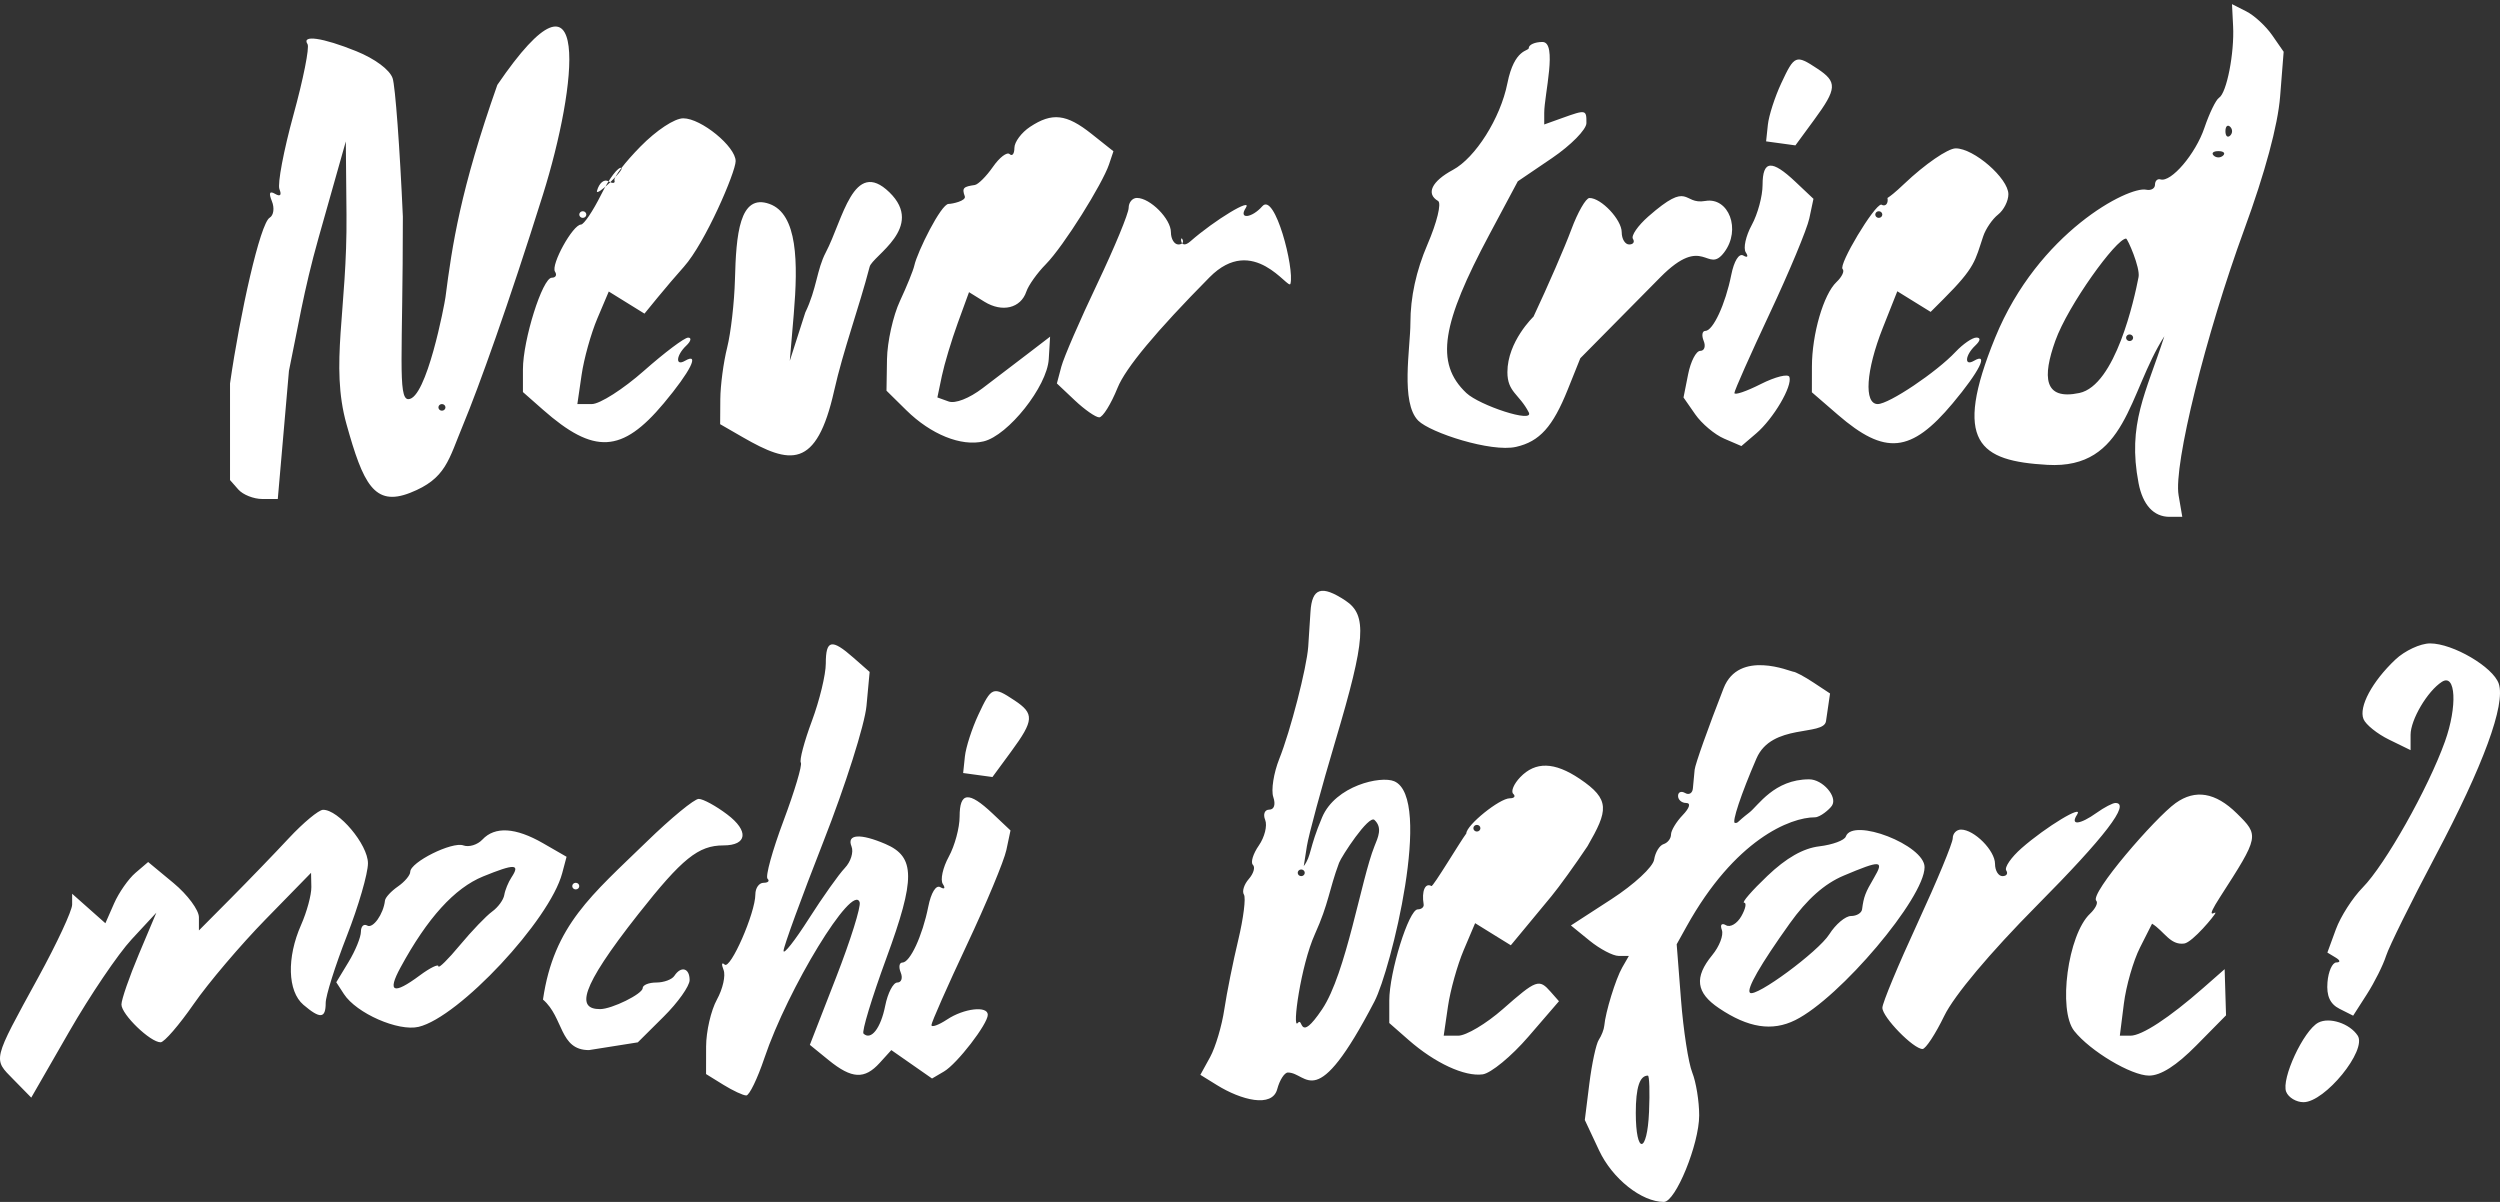 <?xml version="1.0" encoding="UTF-8"?> <svg xmlns="http://www.w3.org/2000/svg" width="104" height="50" viewBox="0 0 104 50" fill="none"><rect x="0" y="0" width="104" height="50" fill="#333333" stroke="none"/><path fill-rule="evenodd" clip-rule="evenodd" d="M20.689 3.532C19.149 7.901 18.81 10.205 18.531 12.369C18.495 12.646 17.746 16.605 16.986 16.605C16.538 16.605 16.759 14.726 16.759 9.014C16.634 6.173 16.443 3.581 16.333 3.255C16.214 2.902 15.598 2.444 14.817 2.128C13.423 1.565 12.531 1.436 12.794 1.837C12.88 1.97 12.617 3.293 12.208 4.778C11.8 6.262 11.537 7.654 11.625 7.87C11.726 8.119 11.66 8.19 11.445 8.065C11.212 7.929 11.171 8.026 11.312 8.374C11.425 8.653 11.383 8.96 11.219 9.056C10.824 9.286 9.986 13.043 9.569 15.951V19.971L9.915 20.364C10.106 20.581 10.553 20.758 10.909 20.758H11.556L12.02 15.428C12.379 13.717 12.628 12.1 13.252 9.894L14.386 5.883L14.414 8.926C14.451 12.896 13.722 15.165 14.414 17.646C15.107 20.128 15.569 21.09 17.066 20.5C18.562 19.91 18.654 19.142 19.276 17.646C19.898 16.15 21.155 12.664 22.586 8.098C24.018 3.532 24.636 -2.255 20.689 3.532ZM92.897 1.086C92.954 2.211 92.629 3.871 92.312 4.067C92.183 4.147 91.909 4.711 91.703 5.319C91.335 6.406 90.317 7.599 89.874 7.463C89.75 7.425 89.648 7.524 89.648 7.682C89.648 7.841 89.483 7.935 89.281 7.892C88.558 7.735 84.79 9.66 83 14.043C81.21 18.425 82.341 19.176 85.17 19.338C88.484 19.528 88.529 16.339 90.037 13.989C89.275 16.349 88.49 17.631 88.964 20.098C89.138 21.005 89.593 21.5 90.252 21.5H90.783L90.629 20.601C90.416 19.351 91.756 13.927 93.364 9.538C94.226 7.184 94.759 5.207 94.853 4.013L95 2.153L94.522 1.464C94.259 1.085 93.775 0.639 93.447 0.474L92.851 0.172L92.897 1.086ZM74.1 3.463C73.834 4.033 73.583 4.811 73.543 5.191L73.47 5.881L74.079 5.964L74.689 6.048L75.471 4.982C76.422 3.687 76.439 3.409 75.602 2.856C74.706 2.264 74.649 2.287 74.1 3.463ZM63.596 2C63.596 2.14 63 2 62.708 3.463C62.417 4.926 61.37 6.568 60.443 7.066C59.558 7.542 59.309 8.06 59.823 8.36C59.974 8.448 59.779 9.249 59.383 10.168C58.913 11.261 58.673 12.363 58.673 13.43C58.673 14.47 58.252 16.753 59 17.5C59.5 18 62.033 18.826 63.068 18.59C64.047 18.367 64.595 17.76 65.22 16.202L65.741 14.903L69.067 11.537C70.897 9.685 71.01 11.445 71.726 10.498C72.442 9.551 71.914 8.19 70.941 8.36C69.969 8.53 70.322 7.469 68.572 9.004C68.135 9.388 67.846 9.807 67.93 9.936C68.014 10.065 67.944 10.17 67.773 10.17C67.603 10.17 67.463 9.941 67.463 9.66C67.463 9.139 66.608 8.232 66.121 8.237C65.973 8.238 65.633 8.83 65.366 9.551C65.099 10.272 64.391 11.902 63.794 13.172C63.794 13.172 62.708 14.205 62.708 15.483C62.708 16.318 63.198 16.383 63.596 17.154C63.84 17.628 61.543 16.862 61 16.349C59.676 15.099 59.987 13.45 61.959 9.755L63.14 7.543L64.566 6.575C65.35 6.042 65.993 5.389 65.995 5.122C65.999 4.558 65.979 4.554 64.992 4.908L64.24 5.178V4.693C64.24 3.954 64.804 1.746 64.165 1.746C63.852 1.746 63.596 1.861 63.596 2ZM26.641 6.098C26.006 6.744 25.52 7.376 25.561 7.501C25.603 7.627 25.492 7.645 25.316 7.543C25.135 7.437 24.927 7.607 24.836 7.934C24.748 8.252 25.979 7.062 25.854 6.988C25.728 6.915 25.347 7.414 25.007 8.098C24.666 8.781 24.29 9.341 24.169 9.342C23.828 9.345 22.904 11.02 23.088 11.301C23.179 11.44 23.119 11.553 22.954 11.553C22.568 11.553 21.754 14.139 21.754 15.365V16.31L22.586 17.043C24.712 18.916 25.873 18.855 27.611 16.779C28.727 15.446 29.13 14.639 28.493 15.011C28.083 15.25 28.126 14.776 28.552 14.375C28.745 14.192 28.778 14.044 28.625 14.045C28.471 14.046 27.644 14.669 26.785 15.428C25.926 16.187 24.953 16.809 24.621 16.809H24.018L24.195 15.593C24.292 14.924 24.586 13.871 24.848 13.252L25.325 12.127L26.067 12.587L26.81 13.047L27.364 12.369C27.669 11.996 28.158 11.424 28.45 11.098C29.34 10.102 30.603 7.155 30.603 6.703C30.603 6.096 29.166 4.922 28.424 4.922C28.061 4.922 27.308 5.419 26.641 6.098ZM42.85 5.277C42.492 5.514 42.199 5.908 42.199 6.152C42.199 6.398 42.11 6.514 42.001 6.411C41.892 6.309 41.58 6.547 41.306 6.941C41.032 7.335 40.692 7.675 40.551 7.696C40.096 7.763 40.003 7.808 40.135 8.165C40.205 8.355 39.613 8.483 39.461 8.483C39.148 8.483 38.162 10.476 38.036 11.045C37.992 11.248 37.722 11.913 37.438 12.521C37.153 13.13 36.911 14.219 36.899 14.941L36.878 16.253L37.701 17.064C38.727 18.075 39.984 18.582 40.915 18.362C41.94 18.119 43.56 16.076 43.628 14.941L43.684 14.005L42.754 14.718C42.243 15.11 41.398 15.755 40.875 16.15C40.316 16.575 39.735 16.801 39.461 16.701L38.995 16.533L39.183 15.633C39.287 15.139 39.583 14.154 39.841 13.444L40.311 12.154L40.953 12.552C41.693 13.009 42.463 12.823 42.696 12.13C42.785 11.866 43.148 11.356 43.503 10.996C44.255 10.234 45.867 7.639 46.135 6.84L46.319 6.293L45.408 5.569C44.362 4.738 43.768 4.67 42.85 5.277ZM79.227 7.637C78.382 8.441 78.528 8.127 78.528 8.318C78.528 8.51 78.408 8.597 78.261 8.511C77.972 8.511 76.469 11.019 76.653 11.193C76.74 11.275 76.625 11.519 76.397 11.734C75.859 12.242 75.378 13.898 75.376 15.25L75.374 16.319L76.454 17.253C78.422 18.955 79.499 18.848 81.231 16.779C82.348 15.446 82.75 14.639 82.113 15.011C81.703 15.25 81.747 14.776 82.172 14.375C82.388 14.171 82.405 14.043 82.218 14.043C82.049 14.043 81.66 14.31 81.353 14.636C80.557 15.483 78.581 16.809 78.114 16.809C77.53 16.809 77.623 15.412 78.323 13.643L78.928 12.117L79.621 12.546L80.315 12.975L80.848 12.442C82.186 11.105 82.155 10.86 82.502 9.828C82.607 9.516 82.886 9.109 83.121 8.925C83.356 8.74 83.549 8.361 83.549 8.081C83.549 7.419 82.11 6.167 81.355 6.172C81.031 6.174 80.073 6.833 79.227 7.637ZM92.774 5.642C92.666 5.743 92.578 5.66 92.578 5.458C92.578 5.255 92.666 5.172 92.774 5.273C92.881 5.375 92.881 5.541 92.774 5.642ZM92.481 6.472C92.373 6.573 92.197 6.573 92.09 6.472C91.983 6.37 92.07 6.287 92.285 6.287C92.5 6.287 92.588 6.37 92.481 6.472ZM73.323 7.695C73.323 8.159 73.12 8.909 72.872 9.362C72.624 9.816 72.512 10.327 72.624 10.498C72.741 10.676 72.697 10.733 72.522 10.63C72.341 10.525 72.135 10.857 72.019 11.442C71.778 12.651 71.261 13.766 70.941 13.766C70.811 13.766 70.78 13.953 70.873 14.181C70.966 14.409 70.902 14.596 70.731 14.596C70.559 14.596 70.333 15.032 70.227 15.565L70.034 16.535L70.522 17.237C70.791 17.624 71.332 18.079 71.726 18.248L72.442 18.556L73.059 18.029C73.774 17.418 74.573 16.06 74.439 15.681C74.389 15.539 73.853 15.672 73.249 15.977C72.645 16.283 72.151 16.45 72.151 16.349C72.151 16.248 72.813 14.757 73.622 13.035C74.432 11.313 75.171 9.537 75.267 9.087L75.44 8.271L74.688 7.561C73.699 6.628 73.323 6.665 73.323 7.695ZM52.514 8.578C52.074 9.079 51.507 9.136 51.826 8.647C52.124 8.191 50.531 9.153 49.521 10.039C49.084 10.423 49.093 9.807 49.178 9.936C49.262 10.065 49.191 10.17 49.021 10.17C48.85 10.17 48.71 9.941 48.71 9.66C48.71 9.105 47.846 8.234 47.295 8.234C47.107 8.234 46.952 8.42 46.952 8.647C46.952 8.874 46.364 10.296 45.646 11.806C44.926 13.315 44.255 14.866 44.152 15.251L43.966 15.951L44.714 16.657C45.124 17.044 45.581 17.362 45.727 17.362C45.874 17.362 46.218 16.809 46.491 16.133C46.824 15.309 48.087 13.791 50.315 11.537C52.144 9.685 53.602 12.092 53.682 11.806C53.856 11.175 53.035 7.986 52.514 8.578ZM24.098 8.926C24.098 9.002 24.164 9.064 24.244 9.064C24.325 9.064 24.391 9.002 24.391 8.926C24.391 8.85 24.325 8.787 24.244 8.787C24.164 8.787 24.098 8.85 24.098 8.926ZM34.353 10.5C33.976 11.216 33.978 12.011 33.5 13L32.855 15.011L33.02 13.075C33.203 10.914 33.185 8.904 32.009 8.483C30.755 8.033 30.623 9.775 30.574 11.622C30.549 12.573 30.403 13.849 30.25 14.458C30.097 15.066 29.969 16.032 29.965 16.605L29.958 17.646L30.91 18.195C32.862 19.318 33.963 19.543 34.701 16.253C35.077 14.577 35.74 12.783 36.177 11.098C36.295 10.642 38.498 9.457 37 8C35.502 6.544 35.062 9.155 34.353 10.5ZM78.304 8.926C78.304 9.002 78.238 9.064 78.158 9.064C78.077 9.064 78.011 9.002 78.011 8.926C78.011 8.85 78.077 8.787 78.158 8.787C78.238 8.787 78.304 8.85 78.304 8.926ZM88.964 11.526C88.787 12.449 88 16.034 86.5 16.349C85 16.665 84.972 15.664 85.5 14.181C86.028 12.698 88.039 9.925 88.445 9.925C88.506 9.925 89.039 11.132 88.964 11.526ZM88.738 14.05C88.738 14.126 88.672 14.188 88.592 14.188C88.511 14.188 88.445 14.126 88.445 14.05C88.445 13.974 88.511 13.912 88.592 13.912C88.672 13.912 88.738 13.974 88.738 14.05ZM18.531 16.947C18.531 17.023 18.465 17.085 18.384 17.085C18.303 17.085 18.238 17.023 18.238 16.947C18.238 16.871 18.303 16.809 18.384 16.809C18.465 16.809 18.531 16.871 18.531 16.947ZM54.516 25.452C54.487 25.947 54.444 26.6 54.422 26.904C54.358 27.788 53.683 30.405 53.219 31.566C52.985 32.153 52.872 32.869 52.969 33.157C53.074 33.468 53.005 33.681 52.801 33.681C52.61 33.681 52.535 33.872 52.632 34.11C52.727 34.346 52.609 34.823 52.369 35.17C52.128 35.516 52.017 35.88 52.121 35.978C52.225 36.077 52.148 36.341 51.95 36.566C51.752 36.792 51.661 37.084 51.748 37.217C51.834 37.349 51.728 38.195 51.513 39.096C51.297 39.997 51.035 41.298 50.932 41.986C50.83 42.675 50.563 43.57 50.34 43.976L49.935 44.713L50.631 45.144C51.627 45.76 52.922 46.102 53.133 45.308C53.234 44.928 53.434 44.617 53.576 44.617C54.408 44.617 54.709 46.407 57.178 41.659C57.859 40.348 59.622 33.198 58 32.5C57.445 32.262 55.559 32.681 55 34C54.441 35.319 54.569 35.581 54.236 36.032L54.366 35.202C54.437 34.746 54.974 32.764 55.559 30.799C56.813 26.581 56.884 25.587 55.97 24.984C54.976 24.326 54.577 24.455 54.516 25.452ZM71.701 28.633C71.062 30.268 70.52 31.793 70.497 32.021C70.474 32.25 70.441 32.599 70.424 32.798C70.407 32.998 70.261 33.084 70.1 32.989C69.939 32.895 69.807 32.95 69.807 33.111C69.807 33.272 69.959 33.404 70.145 33.404C70.348 33.404 70.289 33.608 69.999 33.91C69.732 34.188 69.514 34.551 69.514 34.717C69.514 34.883 69.375 35.062 69.205 35.115C69.035 35.169 68.858 35.459 68.812 35.76C68.765 36.066 67.979 36.794 67.039 37.404L65.35 38.499L66.129 39.133C66.558 39.481 67.101 39.766 67.335 39.766H67.761L67.483 40.25C67.213 40.72 66.786 42.11 66.738 42.67C66.725 42.822 66.623 43.086 66.51 43.255C66.398 43.425 66.221 44.245 66.117 45.077L65.928 46.591L66.524 47.861C67.073 49.033 68.29 50 69.217 50C69.705 50 70.686 47.596 70.686 46.399C70.686 45.814 70.556 45.012 70.398 44.618C70.239 44.224 70.029 42.863 69.93 41.592L69.75 39.282L70.157 38.549C72.172 34.917 74.482 34 75.5 34C75.715 34 76.106 33.673 76.21 33.514C76.453 33.145 75.823 32.42 75.261 32.42C73.803 32.42 73.141 33.517 72.77 33.803C72.214 34.231 72.323 34.234 72.176 34.234C72.029 34.234 72.43 33.027 73.069 31.552C73.707 30.076 75.87 30.634 75.962 30L76.13 28.849L75.444 28.396C75.067 28.146 74.684 27.942 74.593 27.942C74.502 27.942 72.339 26.998 71.701 28.633ZM34.353 27.603C34.353 28.063 34.093 29.138 33.775 29.992C33.457 30.846 33.25 31.626 33.315 31.726C33.38 31.825 33.055 32.915 32.593 34.148C32.131 35.381 31.832 36.465 31.93 36.556C32.027 36.648 31.953 36.724 31.765 36.724C31.577 36.724 31.423 36.941 31.423 37.208C31.422 37.979 30.383 40.352 30.144 40.126C30.024 40.013 30.005 40.112 30.099 40.346C30.194 40.58 30.07 41.136 29.824 41.582C29.577 42.029 29.375 42.908 29.374 43.538L29.372 44.681L30.094 45.128C30.491 45.373 30.92 45.573 31.046 45.571C31.173 45.569 31.511 44.87 31.798 44.018C32.773 41.12 35.47 36.706 35.761 37.531C35.824 37.707 35.383 39.115 34.782 40.659L33.69 43.466L34.477 44.106C35.436 44.884 35.966 44.911 36.598 44.214L37.079 43.684L37.926 44.275L38.773 44.866L39.273 44.572C39.815 44.254 41.092 42.598 41.092 42.215C41.092 41.831 40.101 41.945 39.4 42.41C39.041 42.646 38.748 42.751 38.748 42.641C38.748 42.532 39.41 41.033 40.219 39.311C41.029 37.59 41.769 35.813 41.864 35.364L42.037 34.547L41.285 33.837C40.296 32.905 39.92 32.942 39.92 33.971C39.92 34.435 39.717 35.186 39.469 35.639C39.221 36.092 39.109 36.603 39.221 36.774C39.338 36.953 39.294 37.009 39.118 36.907C38.938 36.801 38.732 37.134 38.616 37.719C38.375 38.927 37.858 40.043 37.538 40.043C37.408 40.043 37.377 40.229 37.47 40.458C37.563 40.686 37.499 40.873 37.328 40.873C37.157 40.873 36.93 41.309 36.824 41.844C36.638 42.779 36.235 43.295 35.922 42.999C35.84 42.922 36.268 41.509 36.873 39.86C38.088 36.549 38.081 35.647 36.837 35.111C35.782 34.658 35.214 34.699 35.423 35.212C35.518 35.447 35.392 35.851 35.143 36.111C34.894 36.372 34.218 37.325 33.642 38.228C33.066 39.132 32.595 39.73 32.595 39.556C32.595 39.382 33.342 37.336 34.255 35.008C35.168 32.681 35.974 30.141 36.046 29.364L36.177 27.952L35.502 27.359C34.594 26.56 34.353 26.611 34.353 27.603ZM99.648 27.438C98.682 28.35 98.115 29.407 98.322 29.914C98.415 30.144 98.894 30.529 99.386 30.769L100.28 31.206V30.569C100.28 29.939 100.982 28.75 101.582 28.365C102.162 27.992 102.234 29.382 101.71 30.847C101.012 32.796 99.221 35.975 98.286 36.923C97.869 37.346 97.368 38.127 97.173 38.659L96.819 39.627L97.157 39.831C97.358 39.951 97.372 40.036 97.192 40.038C97.025 40.041 96.859 40.411 96.823 40.861C96.776 41.429 96.929 41.766 97.323 41.966L97.891 42.252L98.466 41.355C98.782 40.861 99.14 40.146 99.26 39.766C99.38 39.386 100.308 37.508 101.322 35.594C103.305 31.849 104.239 29.306 103.948 28.441C103.715 27.748 102.04 26.766 101.091 26.766C100.689 26.766 100.039 27.068 99.648 27.438ZM40.697 29.739C40.431 30.31 40.18 31.088 40.14 31.467L40.067 32.158L40.676 32.241L41.286 32.324L42.068 31.259C43.019 29.964 43.036 29.686 42.199 29.133C41.303 28.54 41.246 28.564 40.697 29.739ZM63.241 32.332C62.974 32.611 62.844 32.922 62.951 33.024C63.059 33.126 62.995 33.209 62.808 33.209C62.382 33.209 60.999 34.327 60.999 34.671C60.749 35.003 59.615 36.899 59.548 36.86C59.288 36.708 59.132 37.073 59.224 37.623C59.243 37.736 59.132 37.83 58.977 37.83C58.607 37.83 57.794 40.44 57.794 41.627V42.558L58.599 43.264C59.694 44.224 60.929 44.796 61.68 44.693C62.023 44.645 62.877 43.942 63.578 43.129L64.853 41.651L64.51 41.262C64.024 40.708 63.918 40.747 62.518 41.979C61.826 42.587 60.99 43.085 60.659 43.085H60.058L60.235 41.869C60.332 41.2 60.626 40.147 60.888 39.529L61.365 38.404L62.107 38.864L62.85 39.323L63.411 38.646C63.719 38.273 64.228 37.657 64.544 37.277C64.859 36.896 65.532 35.963 66.04 35.202C66.895 33.718 67.004 33.264 65.715 32.398C64.664 31.691 63.875 31.671 63.241 32.332ZM90.505 33.409C89.659 34.016 86.906 37.191 87.206 37.474C87.29 37.554 87.173 37.795 86.945 38.011C86.024 38.88 85.601 42.021 86.289 42.889C86.953 43.726 88.661 44.745 89.402 44.745C89.889 44.745 90.54 44.329 91.367 43.491L92.603 42.238L92.574 41.277L92.545 40.317L91.651 41.102C90.238 42.342 89.104 43.085 88.626 43.085H88.185L88.353 41.751C88.445 41.017 88.746 39.968 89.023 39.421L89.526 38.425C90.032 38.737 90.278 39.33 90.863 39.251C91.206 39.205 92.163 38.052 92.163 37.976C92.163 37.897 91.701 38.333 92.356 37.315C93.986 34.782 93.99 34.762 93.052 33.837C92.165 32.964 91.325 32.822 90.505 33.409ZM26.905 35.012C24.626 37.227 23.037 38.487 22.588 41.582C23.455 42.328 23.264 43.684 24.5 43.684L26.533 43.362L27.61 42.292C28.203 41.704 28.688 41.019 28.688 40.771C28.688 40.268 28.332 40.17 28.053 40.596C27.954 40.748 27.616 40.873 27.303 40.873C26.991 40.873 26.735 40.977 26.735 41.105C26.735 41.346 25.452 41.979 24.963 41.979C24.006 41.979 24.067 41.181 26.558 38.021C28.378 35.712 29.052 35.169 30.094 35.169C31.09 35.169 31.163 34.568 30.251 33.88C29.782 33.525 29.249 33.235 29.066 33.234C28.884 33.233 27.911 34.033 26.905 35.012ZM57.178 35.202C56.628 36.568 56 40.5 55 41.986C54 43.472 54.227 42.263 53.985 42.558C53.742 42.853 54.114 40.157 54.698 38.864C55.282 37.571 55.281 37.035 55.705 35.894C55.802 35.633 56.94 33.886 57.178 34.11C57.521 34.434 57.328 34.829 57.178 35.202ZM61.585 34.453C61.585 34.53 61.519 34.592 61.438 34.592C61.358 34.592 61.292 34.53 61.292 34.453C61.292 34.377 61.358 34.315 61.438 34.315C61.519 34.315 61.585 34.377 61.585 34.453ZM87.224 33.81C86.522 34.312 86.105 34.351 86.407 33.888C86.705 33.432 85.112 34.394 84.102 35.28C83.664 35.664 83.375 36.084 83.46 36.213C83.544 36.342 83.473 36.447 83.303 36.447C83.132 36.447 82.993 36.217 82.993 35.937C82.993 35.382 82.128 34.511 81.578 34.511C81.389 34.511 81.234 34.673 81.234 34.871C81.234 35.07 80.576 36.657 79.772 38.398C78.968 40.139 78.308 41.725 78.307 41.922C78.304 42.311 79.596 43.638 79.977 43.638C80.107 43.638 80.514 43.018 80.882 42.259C81.295 41.411 82.778 39.644 84.736 37.668C87.565 34.816 88.645 33.404 88.002 33.404C87.887 33.404 87.537 33.587 87.224 33.81ZM12.02 34.864C11.421 35.507 10.333 36.634 9.603 37.369L8.275 38.706V38.158C8.275 37.857 7.8 37.217 7.219 36.735L6.163 35.86L5.634 36.312C5.344 36.56 4.943 37.133 4.745 37.585L4.384 38.407L3.693 37.794L3.001 37.18V37.633C3.001 37.882 2.368 39.242 1.595 40.654C-0.328 44.168 -0.296 44.036 0.557 44.904L1.3 45.661L2.876 42.921C3.742 41.414 4.913 39.683 5.478 39.075L6.504 37.968L5.778 39.691C5.379 40.639 5.052 41.582 5.052 41.787C5.052 42.202 6.256 43.363 6.682 43.359C6.833 43.358 7.452 42.642 8.057 41.769C8.662 40.896 10.008 39.31 11.049 38.245L12.94 36.309L12.952 36.897C12.958 37.221 12.766 37.932 12.524 38.479C11.923 39.836 11.964 41.237 12.62 41.798C13.319 42.395 13.549 42.376 13.549 41.721C13.549 41.427 13.945 40.174 14.428 38.936C14.912 37.699 15.307 36.338 15.307 35.913C15.307 35.133 14.079 33.674 13.436 33.688C13.257 33.693 12.62 34.222 12.02 34.864ZM20.067 34.927C19.864 35.144 19.508 35.253 19.276 35.169C18.808 34.999 17.066 35.866 17.066 36.269C17.066 36.409 16.835 36.683 16.553 36.878C16.271 37.073 16.029 37.336 16.015 37.462C15.953 38.026 15.515 38.643 15.277 38.503C15.133 38.419 15.014 38.534 15.014 38.759C15.014 38.984 14.784 39.549 14.502 40.015L13.989 40.862L14.306 41.351C14.827 42.153 16.567 42.917 17.414 42.717C19.093 42.319 22.867 38.281 23.387 36.326L23.569 35.642L22.588 35.077C21.448 34.421 20.587 34.369 20.067 34.927ZM76.786 34.799C76.73 34.958 76.235 35.141 75.687 35.207C75.013 35.287 74.309 35.688 73.521 36.44C72.878 37.052 72.444 37.553 72.555 37.553C72.666 37.553 72.615 37.806 72.44 38.114C72.265 38.423 71.979 38.592 71.805 38.491C71.62 38.383 71.547 38.465 71.63 38.69C71.707 38.902 71.527 39.371 71.228 39.734C70.47 40.657 70.552 41.298 71.51 41.941C72.727 42.76 73.722 42.915 74.683 42.437C76.546 41.512 80.062 37.351 80.062 36.073C80.062 35.158 77.07 33.995 76.786 34.799ZM21.278 36.498C21.146 36.698 21.011 37.028 20.978 37.231C20.946 37.434 20.718 37.745 20.472 37.922C20.226 38.1 19.623 38.729 19.131 39.32C18.64 39.912 18.238 40.307 18.238 40.199C18.238 40.091 17.89 40.261 17.465 40.576C16.364 41.394 16.097 41.286 16.66 40.25C17.779 38.189 18.91 36.943 20.101 36.458C21.413 35.924 21.652 35.932 21.278 36.498ZM77.959 36.516C77.595 37.135 77.532 37.3 77.462 37.83C77.442 37.982 77.235 38.106 77.002 38.106C76.77 38.106 76.363 38.449 76.098 38.867C75.64 39.591 73.028 41.516 72.798 41.299C72.642 41.152 73.23 40.128 74.455 38.413C75.177 37.404 75.899 36.763 76.693 36.428C78.247 35.772 78.391 35.781 77.959 36.516ZM54.278 36.309C54.278 36.385 54.212 36.447 54.131 36.447C54.05 36.447 53.985 36.385 53.985 36.309C53.985 36.233 54.05 36.17 54.131 36.17C54.212 36.17 54.278 36.233 54.278 36.309ZM23.805 36.862C23.805 36.938 23.871 37 23.951 37C24.032 37 24.098 36.938 24.098 36.862C24.098 36.786 24.032 36.724 23.951 36.724C23.871 36.724 23.805 36.786 23.805 36.862ZM96.441 42.542C95.826 42.867 94.889 44.888 95.106 45.421C95.202 45.658 95.525 45.851 95.825 45.851C96.718 45.851 98.478 43.689 98.08 43.081C97.75 42.577 96.903 42.299 96.441 42.542ZM68.6 46.253C68.525 48.01 68.049 48.046 68.049 46.296C68.049 45.242 68.21 44.745 68.552 44.745C68.615 44.745 68.636 45.424 68.6 46.253Z" fill="white"></path></svg> 